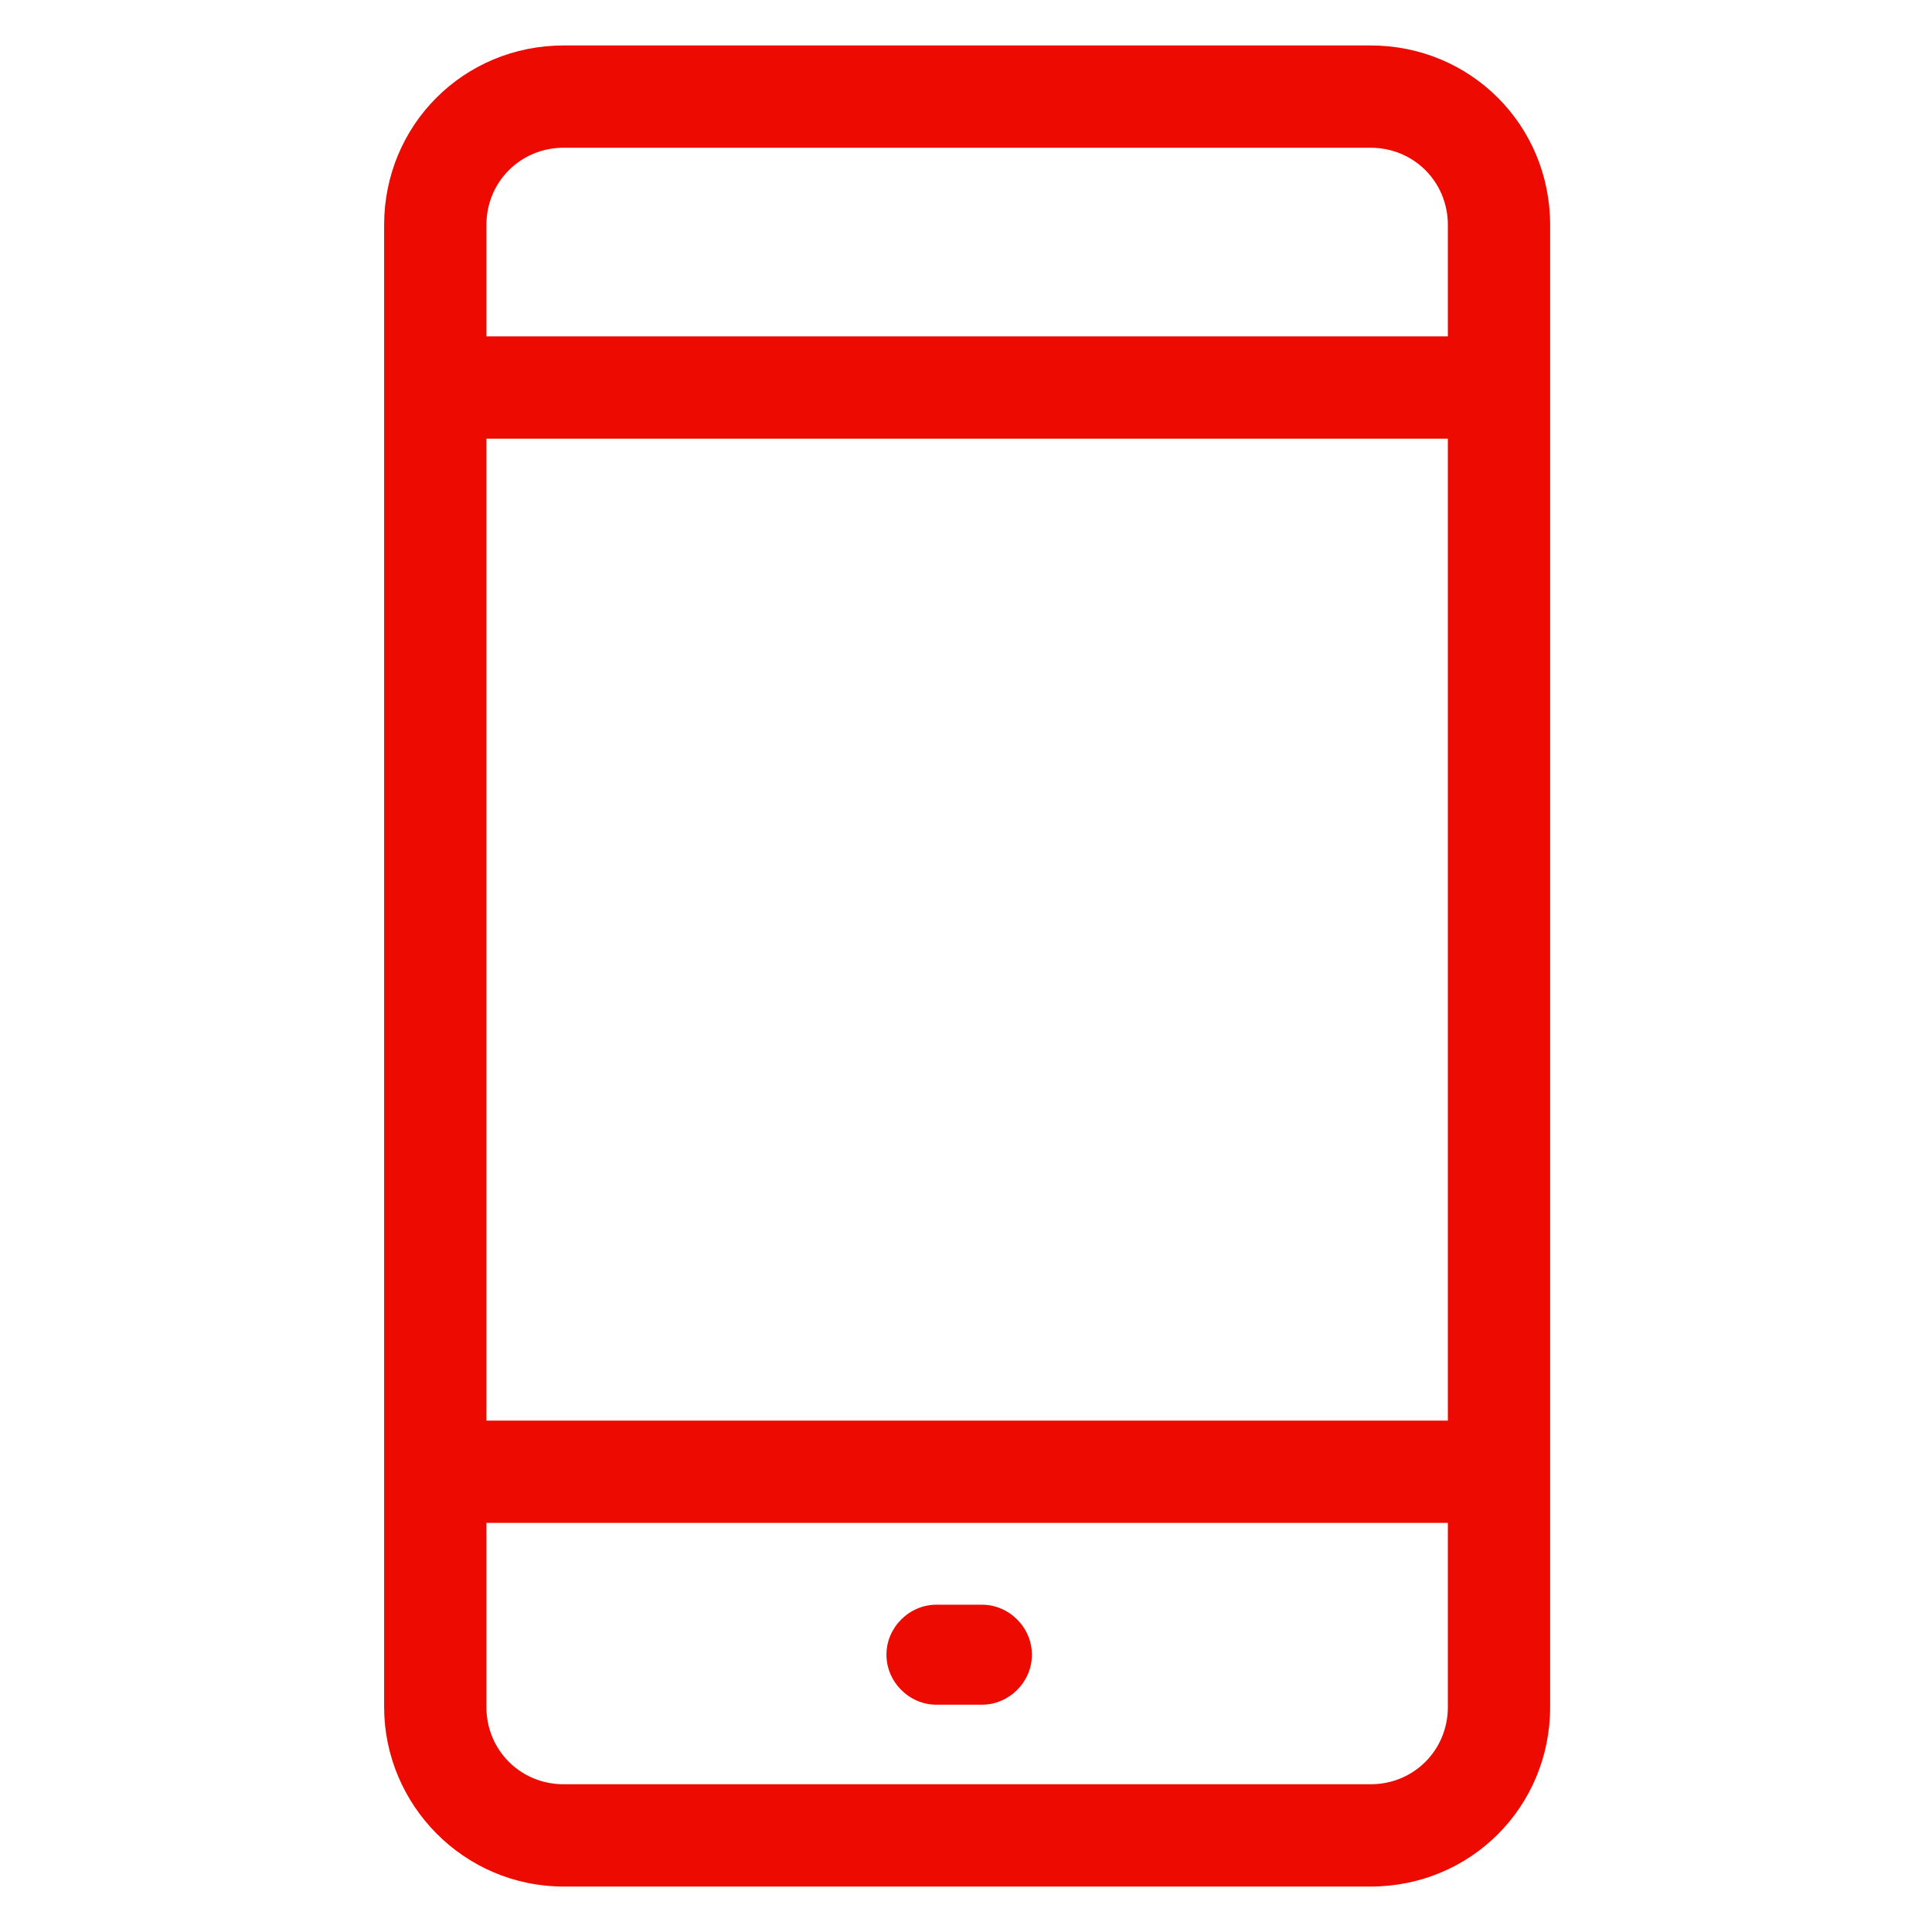 <?xml version="1.0" encoding="utf-8"?>
<!-- Generator: Adobe Illustrator 24.2.1, SVG Export Plug-In . SVG Version: 6.00 Build 0)  -->
<svg version="1.1" id="Layer_1" xmlns="http://www.w3.org/2000/svg" xmlns:xlink="http://www.w3.org/1999/xlink" x="0px" y="0px"
	 viewBox="0 0 85 85" style="enable-background:new 0 0 85 85;" xml:space="preserve">
<style type="text/css">
	.st0{fill:none;}
	.st1{fill:#ED0A00;}
</style>
<g>
	<path class="st0" d="M63.7,14.6V9.9c0-1.9-1.5-3.4-3.4-3.4H24.8c-1.9,0-3.4,1.5-3.4,3.4v4.9h42.3V14.6z"/>
	<path class="st0" d="M60.3,78.5c1.9,0,3.4-1.5,3.4-3.4V67H21.4v8.1c0,1.9,1.5,3.4,3.4,3.4H60.3z M41.2,70.5h2c1.2,0,2.2,1,2.2,2.2
		s-1,2.2-2.2,2.2h-2C40,75,39,74,39,72.8S40,70.5,41.2,70.5z"/>
	<rect x="21.4" y="19.3" class="st0" width="42.3" height="43.2"/>
	<path class="st1" d="M60.3,83c4.4,0,7.9-3.5,7.9-7.9V9.9c0-4.4-3.5-7.9-7.9-7.9H24.8c-4.4,0-7.9,3.5-7.9,7.9v65.2
		c0,4.3,3.5,7.9,7.9,7.9H60.3z M21.4,14.6V9.9c0-1.9,1.5-3.4,3.4-3.4h35.5c1.9,0,3.4,1.5,3.4,3.4v4.9H21.4V14.6z M21.4,19.3h42.3
		v43.2H21.4V19.3z M21.4,75.1V67h42.3v8.1c0,1.9-1.5,3.4-3.4,3.4H24.8C22.9,78.5,21.4,77,21.4,75.1z"/>
	<path class="st1" d="M41.2,75h2c1.2,0,2.2-1,2.2-2.2s-1-2.2-2.2-2.2h-2c-1.2,0-2.2,1-2.2,2.2S40,75,41.2,75z"/>
</g>
</svg>

